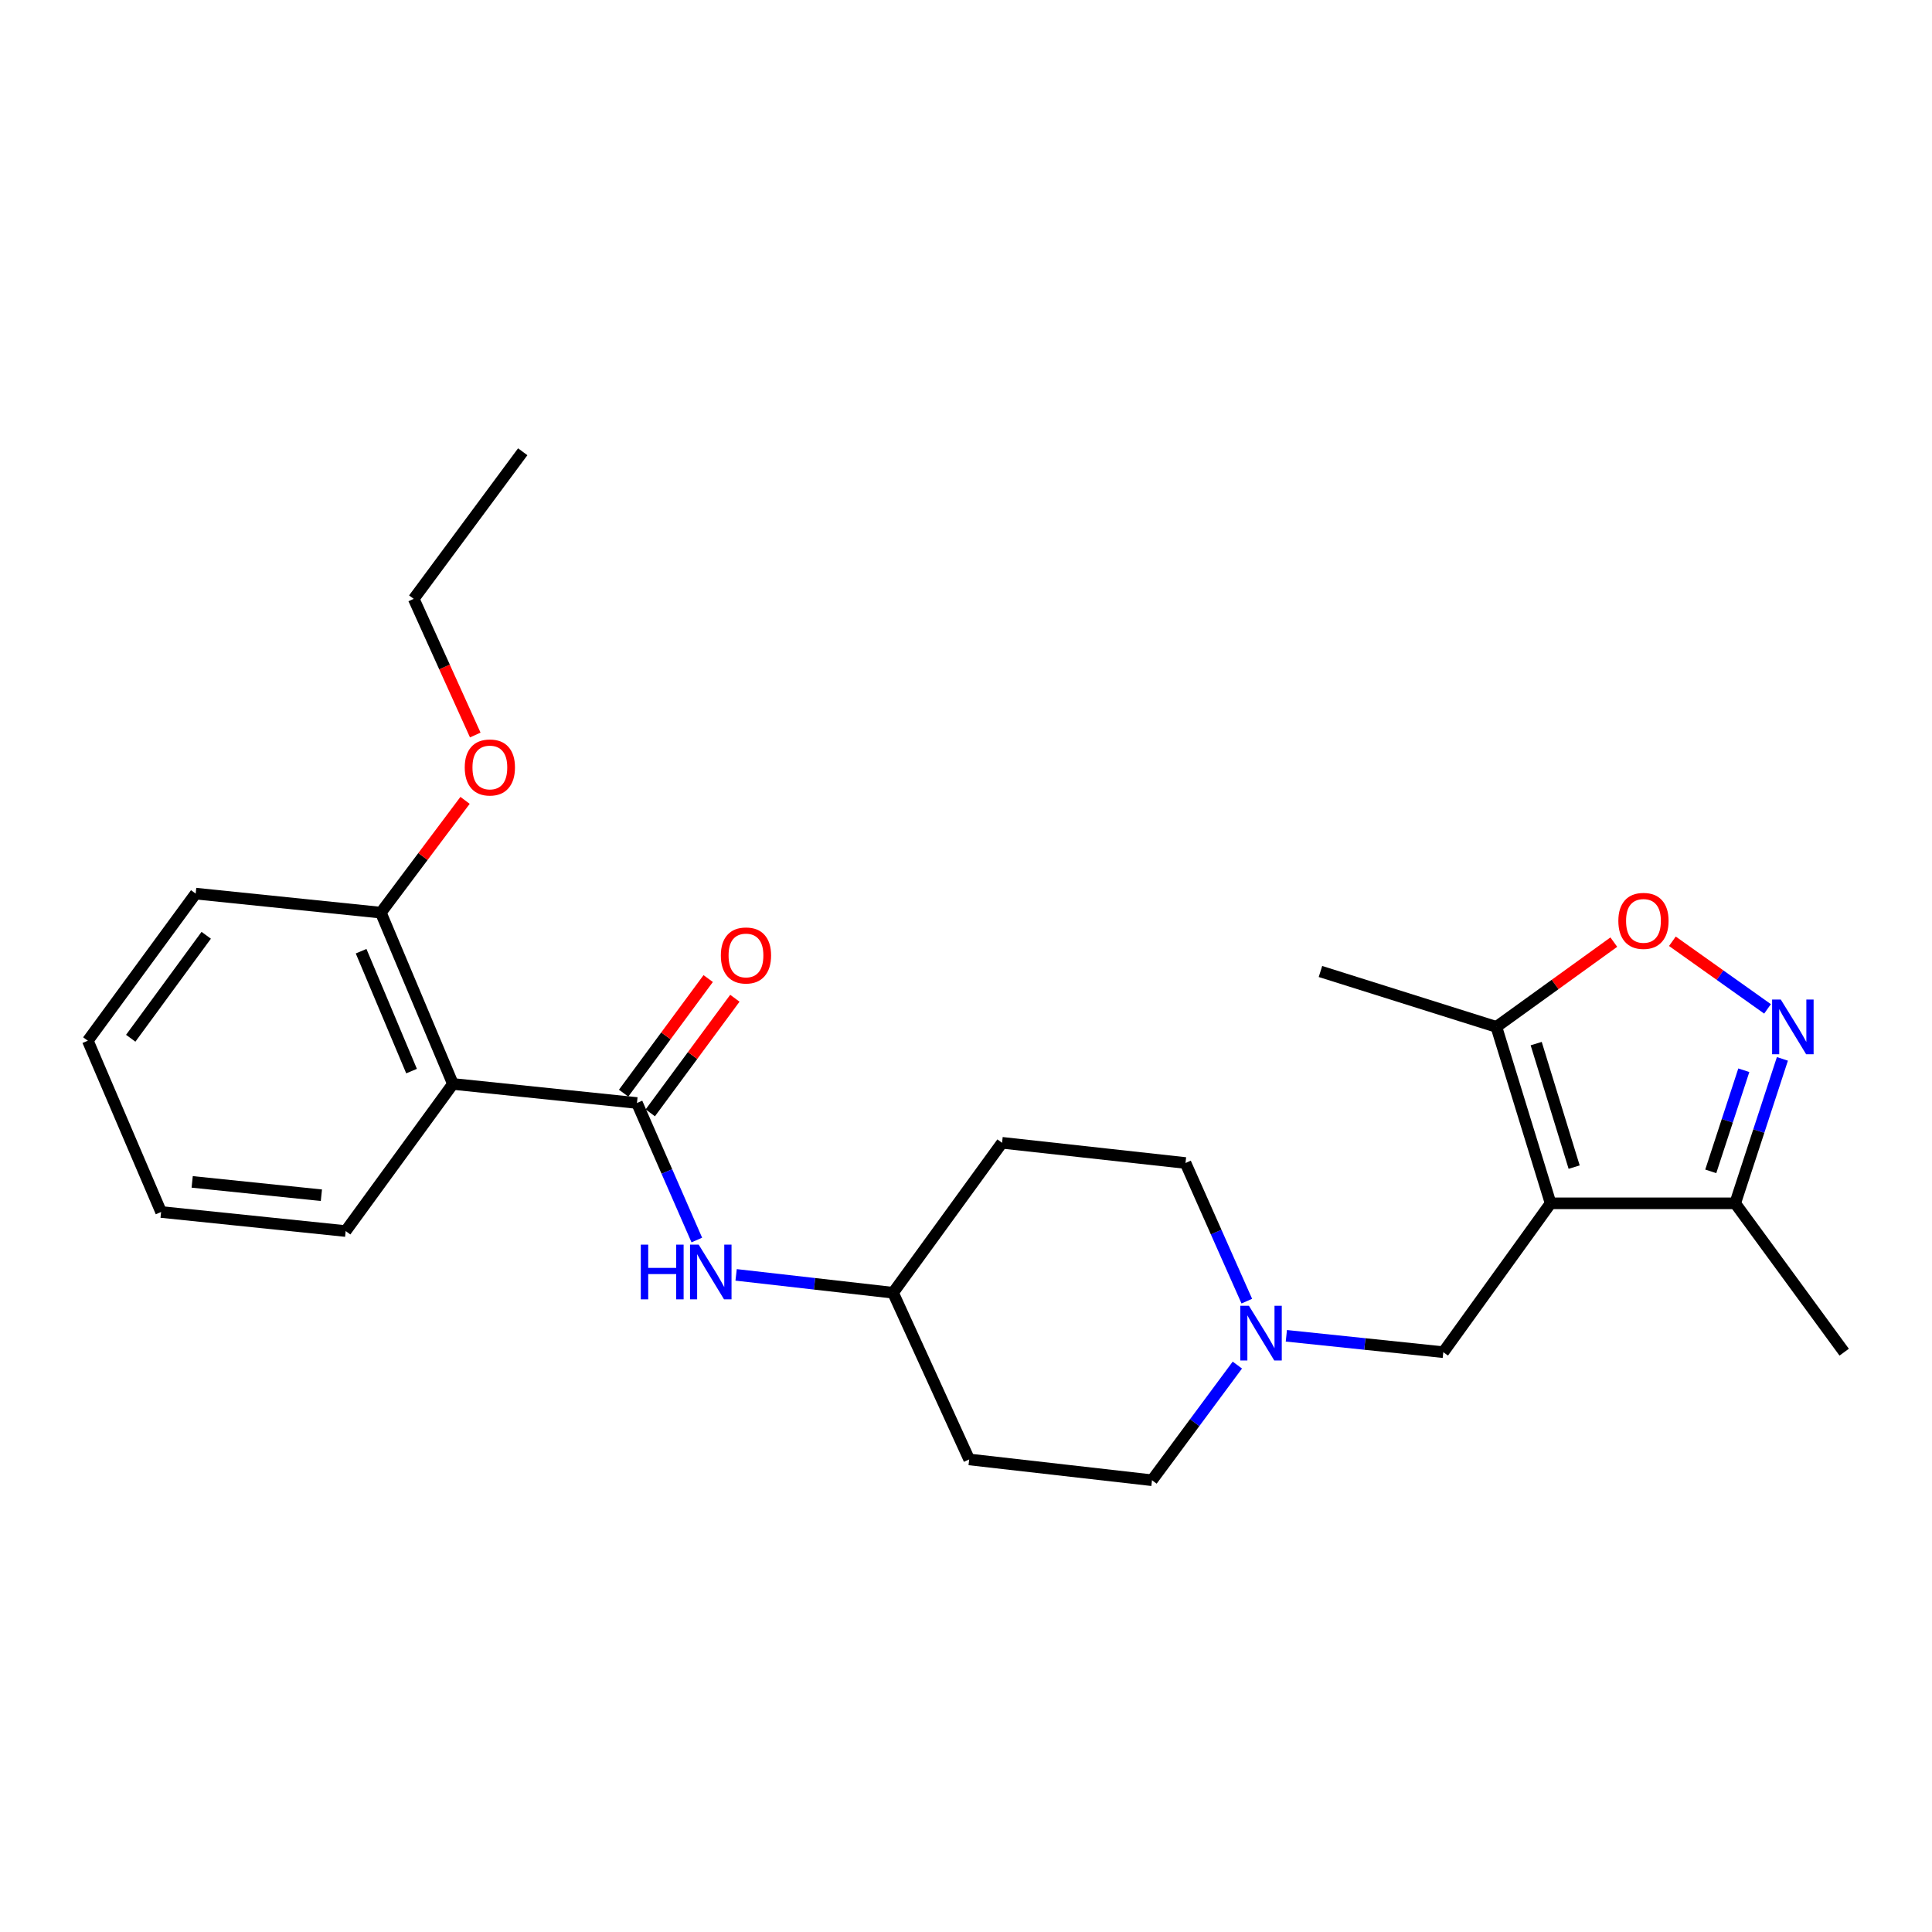 <?xml version='1.0' encoding='iso-8859-1'?>
<svg version='1.1' baseProfile='full'
              xmlns='http://www.w3.org/2000/svg'
                      xmlns:rdkit='http://www.rdkit.org/xml'
                      xmlns:xlink='http://www.w3.org/1999/xlink'
                  xml:space='preserve'
width='1000px' height='1000px' viewBox='0 0 1000 1000'>
<!-- END OF HEADER -->
<rect style='opacity:1.0;fill:#FFFFFF;stroke:none' width='1000' height='1000' x='0' y='0'> </rect>
<path class='bond-4' d='M 802.589,622.839 L 774.519,531.51' style='fill:none;fill-rule:evenodd;stroke:#000000;stroke-width:6px;stroke-linecap:butt;stroke-linejoin:miter;stroke-opacity:1' />
<path class='bond-4' d='M 814.777,604.099 L 795.129,540.169' style='fill:none;fill-rule:evenodd;stroke:#000000;stroke-width:6px;stroke-linecap:butt;stroke-linejoin:miter;stroke-opacity:1' />
<path class='bond-5' d='M 802.589,622.839 L 898.13,622.839' style='fill:none;fill-rule:evenodd;stroke:#000000;stroke-width:6px;stroke-linecap:butt;stroke-linejoin:miter;stroke-opacity:1' />
<path class='bond-7' d='M 802.589,622.839 L 747.05,699.889' style='fill:none;fill-rule:evenodd;stroke:#000000;stroke-width:6px;stroke-linecap:butt;stroke-linejoin:miter;stroke-opacity:1' />
<path class='bond-0' d='M 329.686,570.913 L 345.177,606.374' style='fill:none;fill-rule:evenodd;stroke:#000000;stroke-width:6px;stroke-linecap:butt;stroke-linejoin:miter;stroke-opacity:1' />
<path class='bond-0' d='M 345.177,606.374 L 360.669,641.835' style='fill:none;fill-rule:evenodd;stroke:#0000FF;stroke-width:6px;stroke-linecap:butt;stroke-linejoin:miter;stroke-opacity:1' />
<path class='bond-2' d='M 329.686,570.913 L 234.431,561.048' style='fill:none;fill-rule:evenodd;stroke:#000000;stroke-width:6px;stroke-linecap:butt;stroke-linejoin:miter;stroke-opacity:1' />
<path class='bond-9' d='M 336.588,576.007 L 358.477,546.349' style='fill:none;fill-rule:evenodd;stroke:#000000;stroke-width:6px;stroke-linecap:butt;stroke-linejoin:miter;stroke-opacity:1' />
<path class='bond-9' d='M 358.477,546.349 L 380.366,516.692' style='fill:none;fill-rule:evenodd;stroke:#FF0000;stroke-width:6px;stroke-linecap:butt;stroke-linejoin:miter;stroke-opacity:1' />
<path class='bond-9' d='M 322.784,565.819 L 344.673,536.161' style='fill:none;fill-rule:evenodd;stroke:#000000;stroke-width:6px;stroke-linecap:butt;stroke-linejoin:miter;stroke-opacity:1' />
<path class='bond-9' d='M 344.673,536.161 L 366.562,506.504' style='fill:none;fill-rule:evenodd;stroke:#FF0000;stroke-width:6px;stroke-linecap:butt;stroke-linejoin:miter;stroke-opacity:1' />
<path class='bond-1' d='M 922.568,548.072 L 910.349,585.456' style='fill:none;fill-rule:evenodd;stroke:#0000FF;stroke-width:6px;stroke-linecap:butt;stroke-linejoin:miter;stroke-opacity:1' />
<path class='bond-1' d='M 910.349,585.456 L 898.13,622.839' style='fill:none;fill-rule:evenodd;stroke:#000000;stroke-width:6px;stroke-linecap:butt;stroke-linejoin:miter;stroke-opacity:1' />
<path class='bond-1' d='M 902.595,553.957 L 894.042,580.125' style='fill:none;fill-rule:evenodd;stroke:#0000FF;stroke-width:6px;stroke-linecap:butt;stroke-linejoin:miter;stroke-opacity:1' />
<path class='bond-1' d='M 894.042,580.125 L 885.488,606.294' style='fill:none;fill-rule:evenodd;stroke:#000000;stroke-width:6px;stroke-linecap:butt;stroke-linejoin:miter;stroke-opacity:1' />
<path class='bond-25' d='M 914.87,522.193 L 890.247,504.697' style='fill:none;fill-rule:evenodd;stroke:#0000FF;stroke-width:6px;stroke-linecap:butt;stroke-linejoin:miter;stroke-opacity:1' />
<path class='bond-25' d='M 890.247,504.697 L 865.624,487.2' style='fill:none;fill-rule:evenodd;stroke:#FF0000;stroke-width:6px;stroke-linecap:butt;stroke-linejoin:miter;stroke-opacity:1' />
<path class='bond-10' d='M 234.431,561.048 L 197.125,472.388' style='fill:none;fill-rule:evenodd;stroke:#000000;stroke-width:6px;stroke-linecap:butt;stroke-linejoin:miter;stroke-opacity:1' />
<path class='bond-10' d='M 213.021,554.403 L 186.908,492.341' style='fill:none;fill-rule:evenodd;stroke:#000000;stroke-width:6px;stroke-linecap:butt;stroke-linejoin:miter;stroke-opacity:1' />
<path class='bond-16' d='M 234.431,561.048 L 178.921,637.193' style='fill:none;fill-rule:evenodd;stroke:#000000;stroke-width:6px;stroke-linecap:butt;stroke-linejoin:miter;stroke-opacity:1' />
<path class='bond-3' d='M 835.307,487.639 L 804.913,509.575' style='fill:none;fill-rule:evenodd;stroke:#FF0000;stroke-width:6px;stroke-linecap:butt;stroke-linejoin:miter;stroke-opacity:1' />
<path class='bond-3' d='M 804.913,509.575 L 774.519,531.51' style='fill:none;fill-rule:evenodd;stroke:#000000;stroke-width:6px;stroke-linecap:butt;stroke-linejoin:miter;stroke-opacity:1' />
<path class='bond-18' d='M 774.519,531.51 L 683.467,502.84' style='fill:none;fill-rule:evenodd;stroke:#000000;stroke-width:6px;stroke-linecap:butt;stroke-linejoin:miter;stroke-opacity:1' />
<path class='bond-19' d='M 898.13,622.839 L 954.545,699.889' style='fill:none;fill-rule:evenodd;stroke:#000000;stroke-width:6px;stroke-linecap:butt;stroke-linejoin:miter;stroke-opacity:1' />
<path class='bond-6' d='M 381.011,659.874 L 421.629,664.498' style='fill:none;fill-rule:evenodd;stroke:#0000FF;stroke-width:6px;stroke-linecap:butt;stroke-linejoin:miter;stroke-opacity:1' />
<path class='bond-6' d='M 421.629,664.498 L 462.247,669.123' style='fill:none;fill-rule:evenodd;stroke:#000000;stroke-width:6px;stroke-linecap:butt;stroke-linejoin:miter;stroke-opacity:1' />
<path class='bond-8' d='M 747.05,699.889 L 706.431,695.647' style='fill:none;fill-rule:evenodd;stroke:#000000;stroke-width:6px;stroke-linecap:butt;stroke-linejoin:miter;stroke-opacity:1' />
<path class='bond-8' d='M 706.431,695.647 L 665.812,691.404' style='fill:none;fill-rule:evenodd;stroke:#0000FF;stroke-width:6px;stroke-linecap:butt;stroke-linejoin:miter;stroke-opacity:1' />
<path class='bond-14' d='M 640.45,706.563 L 618.363,736.367' style='fill:none;fill-rule:evenodd;stroke:#0000FF;stroke-width:6px;stroke-linecap:butt;stroke-linejoin:miter;stroke-opacity:1' />
<path class='bond-14' d='M 618.363,736.367 L 596.275,766.17' style='fill:none;fill-rule:evenodd;stroke:#000000;stroke-width:6px;stroke-linecap:butt;stroke-linejoin:miter;stroke-opacity:1' />
<path class='bond-15' d='M 645.346,673.465 L 629.479,637.715' style='fill:none;fill-rule:evenodd;stroke:#0000FF;stroke-width:6px;stroke-linecap:butt;stroke-linejoin:miter;stroke-opacity:1' />
<path class='bond-15' d='M 629.479,637.715 L 613.613,601.965' style='fill:none;fill-rule:evenodd;stroke:#000000;stroke-width:6px;stroke-linecap:butt;stroke-linejoin:miter;stroke-opacity:1' />
<path class='bond-17' d='M 197.125,472.388 L 218.921,443.328' style='fill:none;fill-rule:evenodd;stroke:#000000;stroke-width:6px;stroke-linecap:butt;stroke-linejoin:miter;stroke-opacity:1' />
<path class='bond-17' d='M 218.921,443.328 L 240.717,414.269' style='fill:none;fill-rule:evenodd;stroke:#FF0000;stroke-width:6px;stroke-linecap:butt;stroke-linejoin:miter;stroke-opacity:1' />
<path class='bond-20' d='M 197.125,472.388 L 101.279,462.533' style='fill:none;fill-rule:evenodd;stroke:#000000;stroke-width:6px;stroke-linecap:butt;stroke-linejoin:miter;stroke-opacity:1' />
<path class='bond-11' d='M 462.247,669.123 L 518.662,591.51' style='fill:none;fill-rule:evenodd;stroke:#000000;stroke-width:6px;stroke-linecap:butt;stroke-linejoin:miter;stroke-opacity:1' />
<path class='bond-26' d='M 462.247,669.123 L 501.649,755.399' style='fill:none;fill-rule:evenodd;stroke:#000000;stroke-width:6px;stroke-linecap:butt;stroke-linejoin:miter;stroke-opacity:1' />
<path class='bond-12' d='M 501.649,755.399 L 596.275,766.17' style='fill:none;fill-rule:evenodd;stroke:#000000;stroke-width:6px;stroke-linecap:butt;stroke-linejoin:miter;stroke-opacity:1' />
<path class='bond-13' d='M 518.662,591.51 L 613.613,601.965' style='fill:none;fill-rule:evenodd;stroke:#000000;stroke-width:6px;stroke-linecap:butt;stroke-linejoin:miter;stroke-opacity:1' />
<path class='bond-22' d='M 178.921,637.193 L 83.379,627.328' style='fill:none;fill-rule:evenodd;stroke:#000000;stroke-width:6px;stroke-linecap:butt;stroke-linejoin:miter;stroke-opacity:1' />
<path class='bond-22' d='M 166.352,618.648 L 99.473,611.742' style='fill:none;fill-rule:evenodd;stroke:#000000;stroke-width:6px;stroke-linecap:butt;stroke-linejoin:miter;stroke-opacity:1' />
<path class='bond-21' d='M 245.998,380.446 L 230.073,345.206' style='fill:none;fill-rule:evenodd;stroke:#FF0000;stroke-width:6px;stroke-linecap:butt;stroke-linejoin:miter;stroke-opacity:1' />
<path class='bond-21' d='M 230.073,345.206 L 214.148,309.966' style='fill:none;fill-rule:evenodd;stroke:#000000;stroke-width:6px;stroke-linecap:butt;stroke-linejoin:miter;stroke-opacity:1' />
<path class='bond-27' d='M 101.279,462.533 L 45.455,538.668' style='fill:none;fill-rule:evenodd;stroke:#000000;stroke-width:6px;stroke-linecap:butt;stroke-linejoin:miter;stroke-opacity:1' />
<path class='bond-27' d='M 106.741,484.098 L 67.664,537.393' style='fill:none;fill-rule:evenodd;stroke:#000000;stroke-width:6px;stroke-linecap:butt;stroke-linejoin:miter;stroke-opacity:1' />
<path class='bond-23' d='M 214.148,309.966 L 270.564,233.83' style='fill:none;fill-rule:evenodd;stroke:#000000;stroke-width:6px;stroke-linecap:butt;stroke-linejoin:miter;stroke-opacity:1' />
<path class='bond-24' d='M 83.379,627.328 L 45.455,538.668' style='fill:none;fill-rule:evenodd;stroke:#000000;stroke-width:6px;stroke-linecap:butt;stroke-linejoin:miter;stroke-opacity:1' />
<path  class='atom-2' d='M 921.722 517.35
L 931.002 532.35
Q 931.922 533.83, 933.402 536.51
Q 934.882 539.19, 934.962 539.35
L 934.962 517.35
L 938.722 517.35
L 938.722 545.67
L 934.842 545.67
L 924.882 529.27
Q 923.722 527.35, 922.482 525.15
Q 921.282 522.95, 920.922 522.27
L 920.922 545.67
L 917.242 545.67
L 917.242 517.35
L 921.722 517.35
' fill='#0000FF'/>
<path  class='atom-4' d='M 837.655 476.643
Q 837.655 469.843, 841.015 466.043
Q 844.375 462.243, 850.655 462.243
Q 856.935 462.243, 860.295 466.043
Q 863.655 469.843, 863.655 476.643
Q 863.655 483.523, 860.255 487.443
Q 856.855 491.323, 850.655 491.323
Q 844.415 491.323, 841.015 487.443
Q 837.655 483.563, 837.655 476.643
M 850.655 488.123
Q 854.975 488.123, 857.295 485.243
Q 859.655 482.323, 859.655 476.643
Q 859.655 471.083, 857.295 468.283
Q 854.975 465.443, 850.655 465.443
Q 846.335 465.443, 843.975 468.243
Q 841.655 471.043, 841.655 476.643
Q 841.655 482.363, 843.975 485.243
Q 846.335 488.123, 850.655 488.123
' fill='#FF0000'/>
<path  class='atom-7' d='M 331.677 644.221
L 335.517 644.221
L 335.517 656.261
L 349.997 656.261
L 349.997 644.221
L 353.837 644.221
L 353.837 672.541
L 349.997 672.541
L 349.997 659.461
L 335.517 659.461
L 335.517 672.541
L 331.677 672.541
L 331.677 644.221
' fill='#0000FF'/>
<path  class='atom-7' d='M 361.637 644.221
L 370.917 659.221
Q 371.837 660.701, 373.317 663.381
Q 374.797 666.061, 374.877 666.221
L 374.877 644.221
L 378.637 644.221
L 378.637 672.541
L 374.757 672.541
L 364.797 656.141
Q 363.637 654.221, 362.397 652.021
Q 361.197 649.821, 360.837 649.141
L 360.837 672.541
L 357.157 672.541
L 357.157 644.221
L 361.637 644.221
' fill='#0000FF'/>
<path  class='atom-9' d='M 646.44 675.874
L 655.72 690.874
Q 656.64 692.354, 658.12 695.034
Q 659.6 697.714, 659.68 697.874
L 659.68 675.874
L 663.44 675.874
L 663.44 704.194
L 659.56 704.194
L 649.6 687.794
Q 648.44 685.874, 647.2 683.674
Q 646 681.474, 645.64 680.794
L 645.64 704.194
L 641.96 704.194
L 641.96 675.874
L 646.44 675.874
' fill='#0000FF'/>
<path  class='atom-10' d='M 373.111 494.542
Q 373.111 487.742, 376.471 483.942
Q 379.831 480.142, 386.111 480.142
Q 392.391 480.142, 395.751 483.942
Q 399.111 487.742, 399.111 494.542
Q 399.111 501.422, 395.711 505.342
Q 392.311 509.222, 386.111 509.222
Q 379.871 509.222, 376.471 505.342
Q 373.111 501.462, 373.111 494.542
M 386.111 506.022
Q 390.431 506.022, 392.751 503.142
Q 395.111 500.222, 395.111 494.542
Q 395.111 488.982, 392.751 486.182
Q 390.431 483.342, 386.111 483.342
Q 381.791 483.342, 379.431 486.142
Q 377.111 488.942, 377.111 494.542
Q 377.111 500.262, 379.431 503.142
Q 381.791 506.022, 386.111 506.022
' fill='#FF0000'/>
<path  class='atom-18' d='M 240.55 397.238
Q 240.55 390.438, 243.91 386.638
Q 247.27 382.838, 253.55 382.838
Q 259.83 382.838, 263.19 386.638
Q 266.55 390.438, 266.55 397.238
Q 266.55 404.118, 263.15 408.038
Q 259.75 411.918, 253.55 411.918
Q 247.31 411.918, 243.91 408.038
Q 240.55 404.158, 240.55 397.238
M 253.55 408.718
Q 257.87 408.718, 260.19 405.838
Q 262.55 402.918, 262.55 397.238
Q 262.55 391.678, 260.19 388.878
Q 257.87 386.038, 253.55 386.038
Q 249.23 386.038, 246.87 388.838
Q 244.55 391.638, 244.55 397.238
Q 244.55 402.958, 246.87 405.838
Q 249.23 408.718, 253.55 408.718
' fill='#FF0000'/>
</svg>
